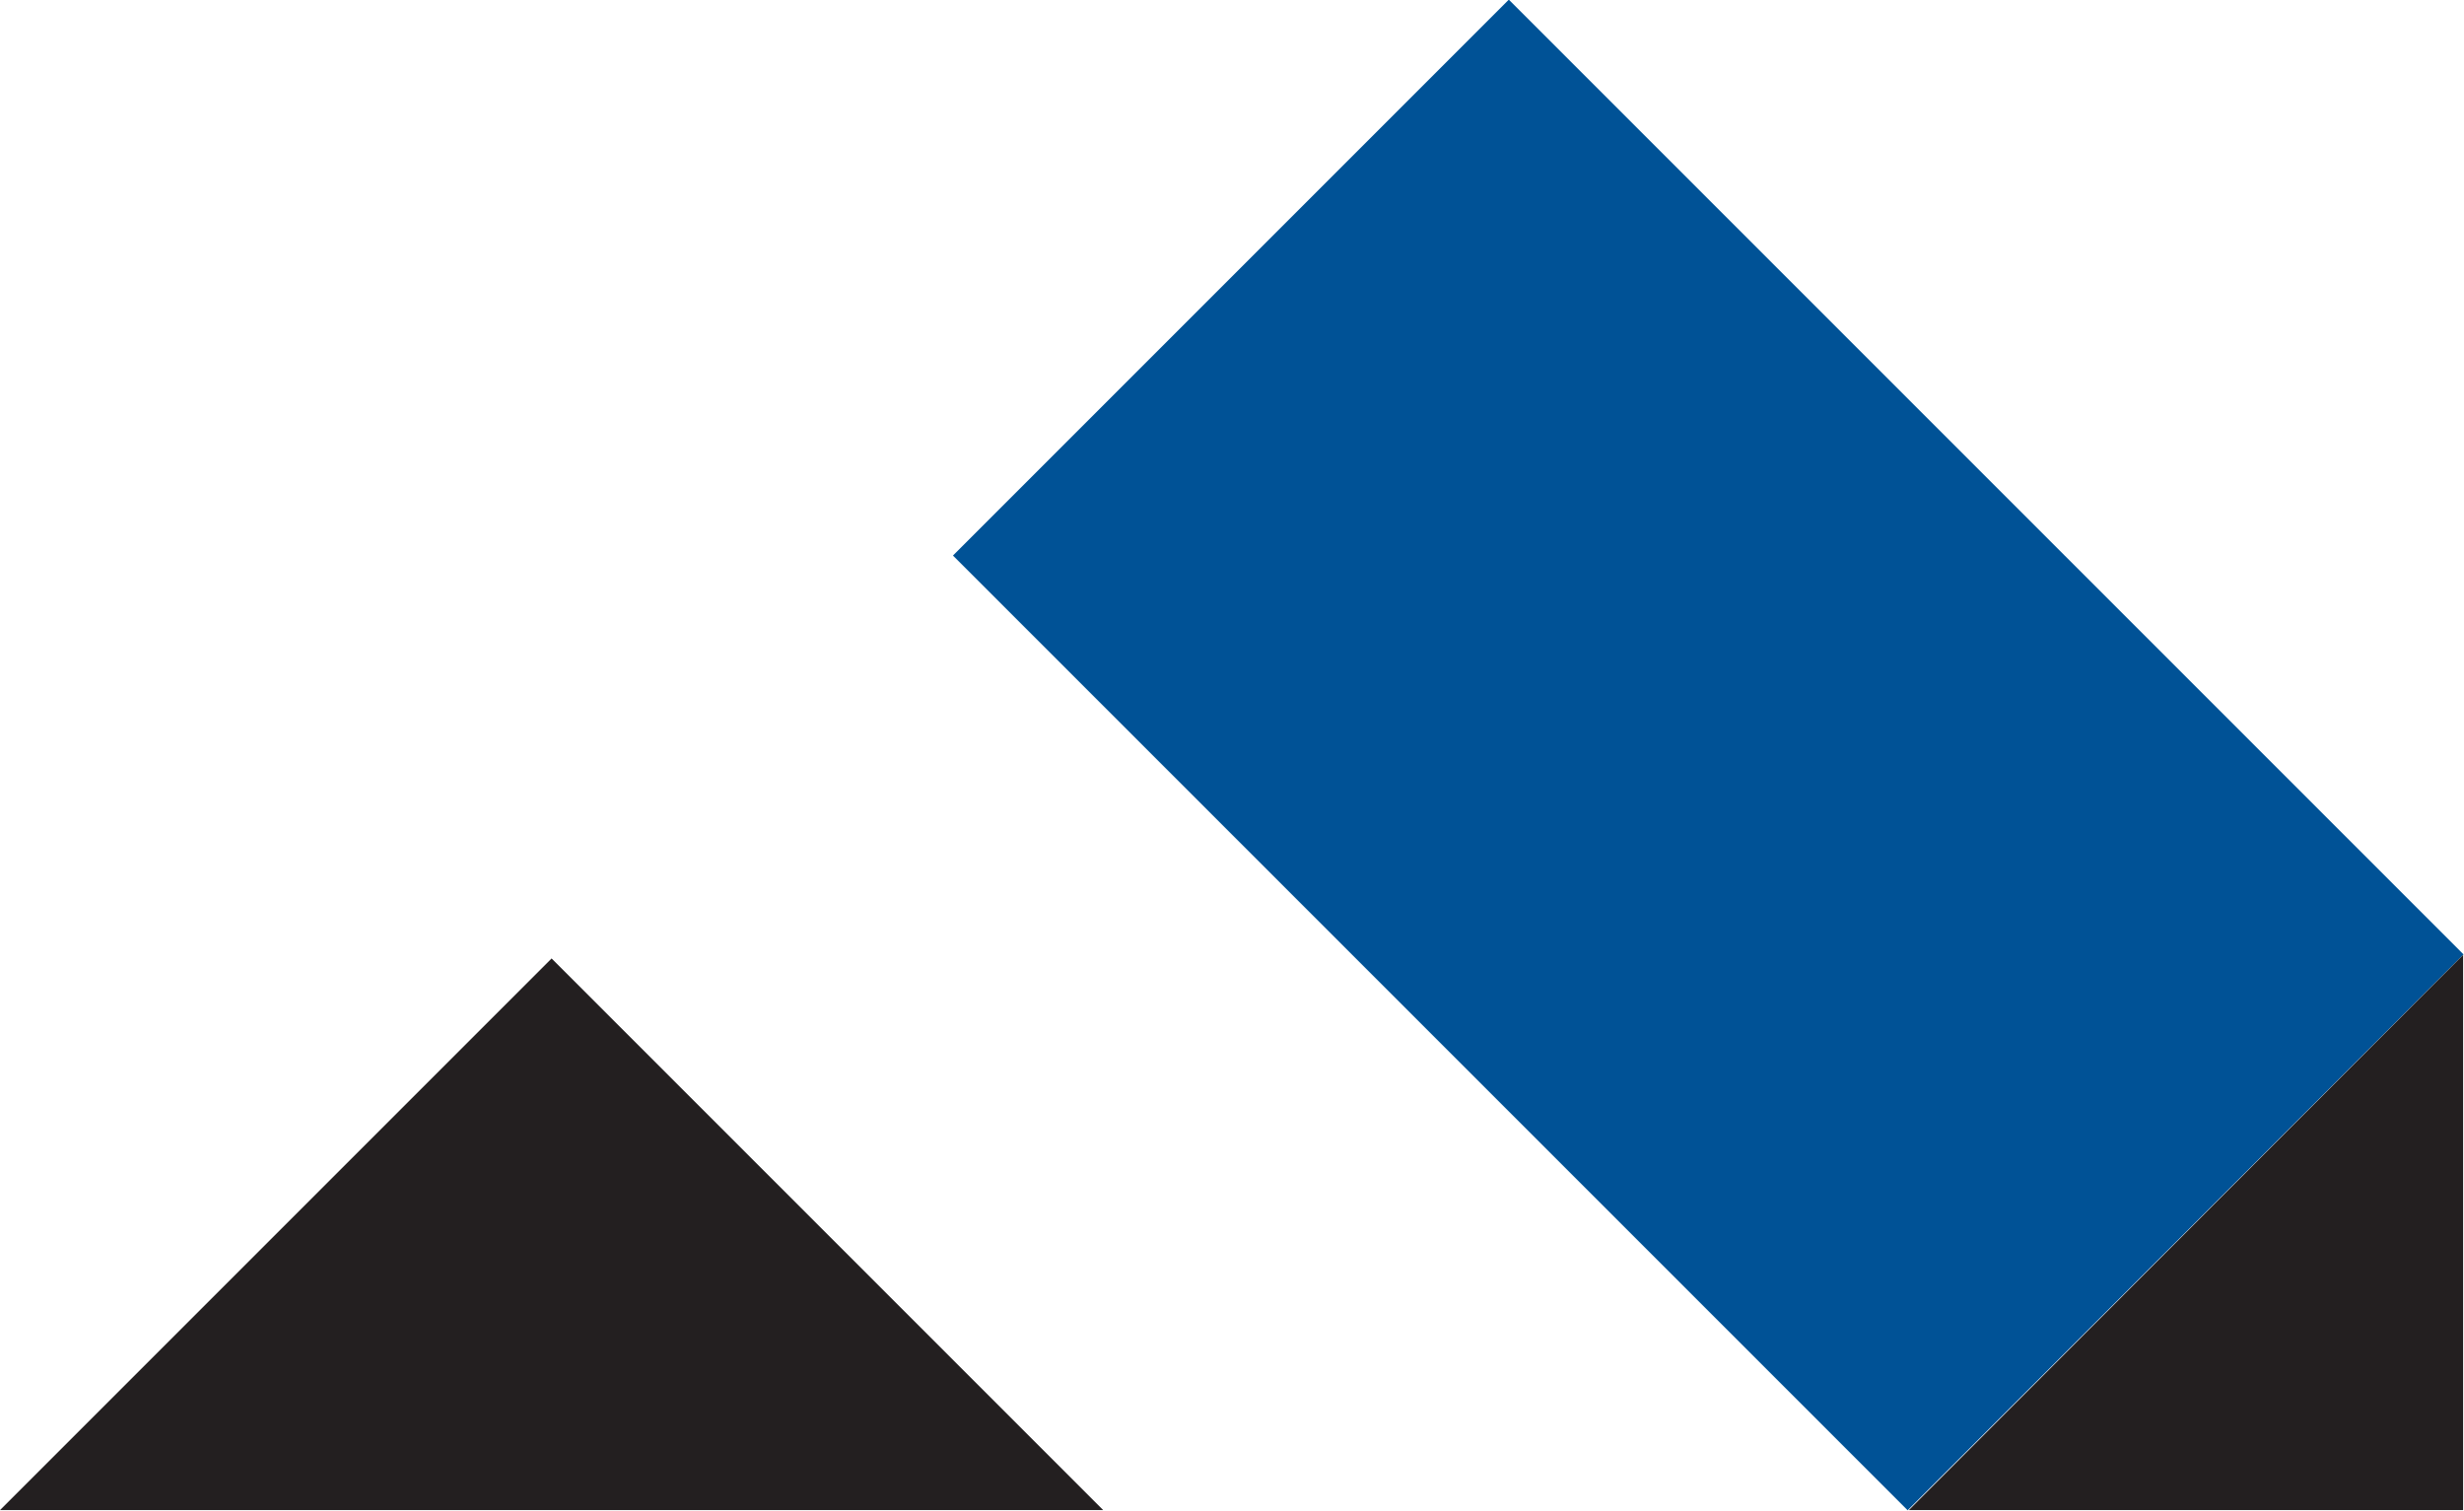 <svg xmlns="http://www.w3.org/2000/svg" viewBox="0 0 27.74 17.01"><defs><style>.cls-1{fill:#005296;}.cls-2{fill:#231f20;}</style></defs><title>logo_coupe</title><g id="Calque_2" data-name="Calque 2"><g id="Calque_1-2" data-name="Calque 1"><rect class="cls-1" x="14.81" y="0.9" width="8.85" height="15.2" transform="translate(-0.38 16.09) rotate(-45)"/><polygon class="cls-2" points="12.42 17 6.21 10.79 0 17 12.42 17"/><polygon class="cls-2" points="27.73 17 27.73 10.75 21.49 17 27.73 17"/></g></g></svg>